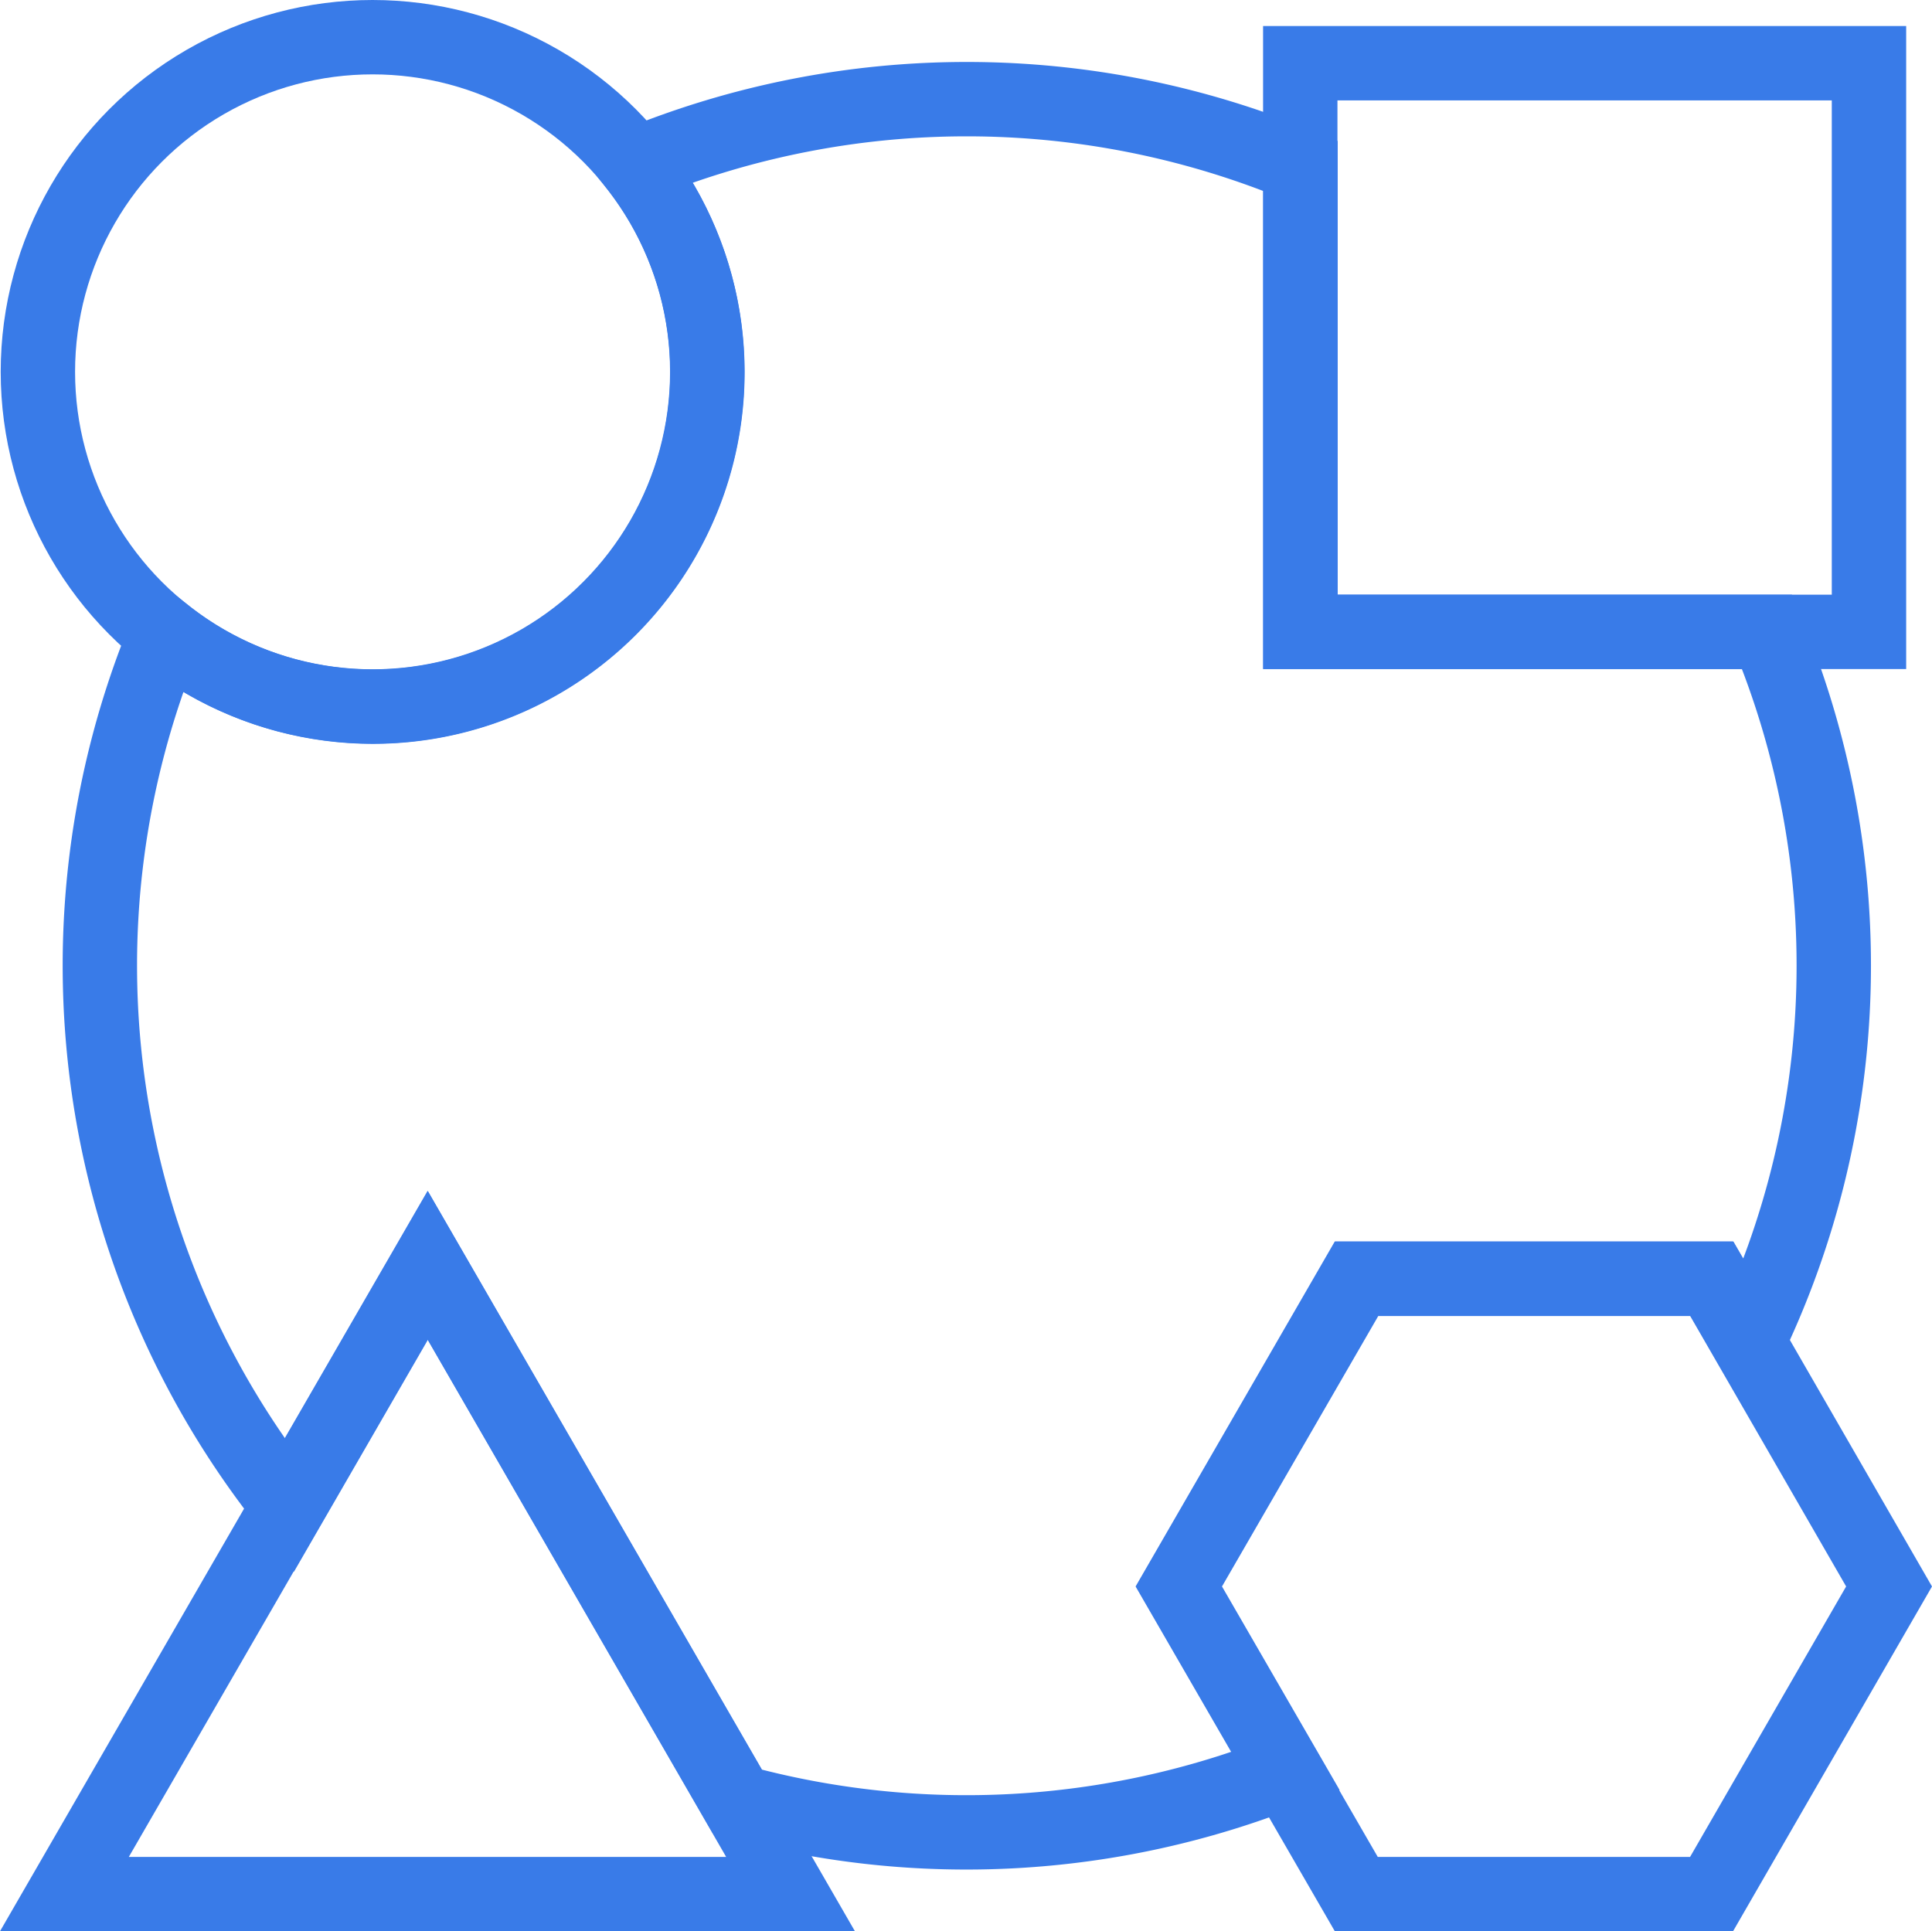 <svg xmlns="http://www.w3.org/2000/svg" width="77.93" height="77.91" viewBox="0 0 77.93 77.91">
  <g id="Gruppe_186" data-name="Gruppe 186" transform="translate(-115.472 -3195.5)">
    <g id="diversity" transform="translate(115.32 3195.73)">
      <rect id="Rechteck_190" data-name="Rechteck 190" width="22.94" height="22.94" transform="translate(52.6 2.32)" fill="none" stroke="#397be8" stroke-miterlimit="10" stroke-width="3"/>
      <path id="Pfad_179" data-name="Pfad 179" d="M69.19,51.35H54.86L47.69,63.77l7.17,12.41H69.19l7.16-12.41Z" fill="none" stroke="#397be8" stroke-miterlimit="10" stroke-width="3"/>
      <path id="Pfad_180" data-name="Pfad 180" d="M17.4,50.81,2.75,76.18H32.04Z" fill="none" stroke="#397be8" stroke-miterlimit="10" stroke-width="3"/>
      <path id="Pfad_181" data-name="Pfad 181" d="M71.4,25.26H52.61V6.46a35.036,35.036,0,0,0-26.83-.04A13.491,13.491,0,0,1,6.83,25.37a34.956,34.956,0,0,0,4.98,35.15l5.6-9.7L29.9,72.45a34.989,34.989,0,0,0,22.12-1.22l-4.31-7.46,7.17-12.41H69.21l1.46,2.52a35.027,35.027,0,0,0,.76-28.62Z" fill="none" stroke="#397be8" stroke-miterlimit="10" stroke-width="3"/>
      <circle id="Ellipse_15" data-name="Ellipse 15" cx="13.5" cy="13.5" r="13.5" transform="translate(1.68 1.27)" fill="none" stroke="#397be8" stroke-miterlimit="10" stroke-width="3"/>
    </g>
  </g>
</svg>
